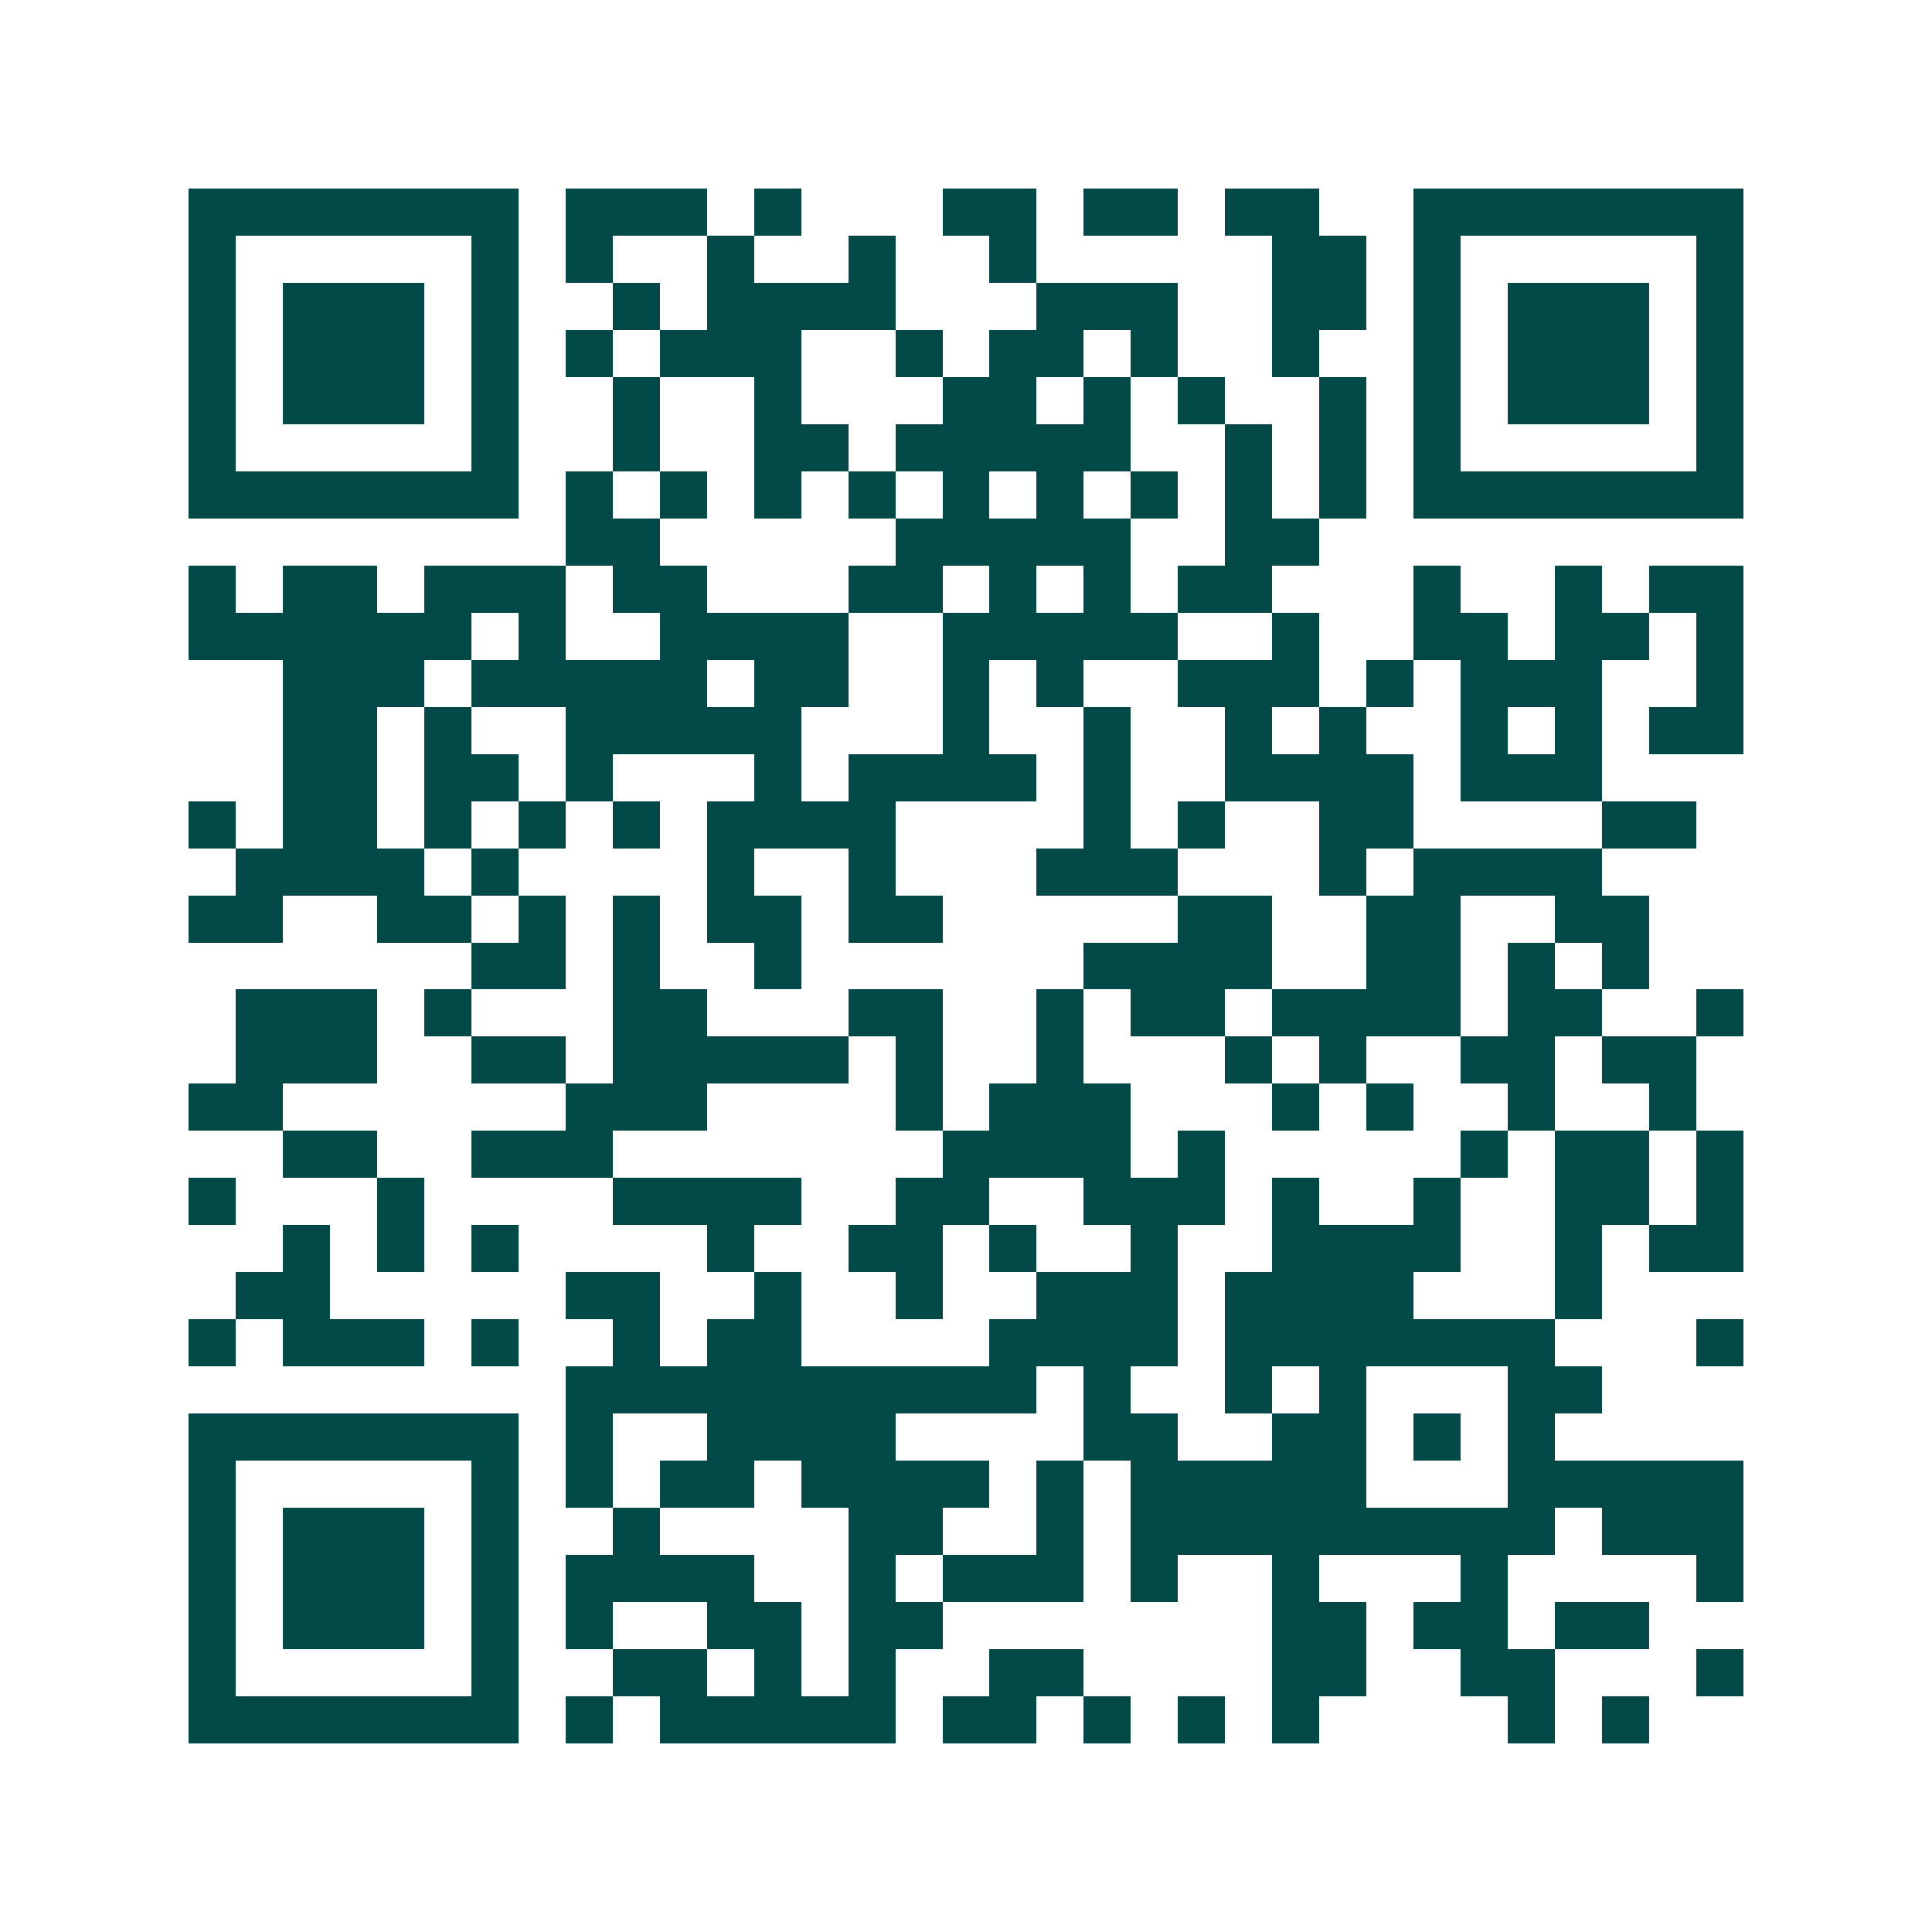 <svg xmlns="http://www.w3.org/2000/svg" width="200" height="200" viewBox="0 0 41 41" shape-rendering="crispEdges"><path fill="#ffffff" d="M0 0h41v41H0z"/><path stroke="#014847" d="M4 4.5h7m1 0h3m1 0h1m3 0h2m1 0h2m1 0h2m2 0h7M4 5.5h1m5 0h1m1 0h1m2 0h1m2 0h1m2 0h1m5 0h2m1 0h1m5 0h1M4 6.5h1m1 0h3m1 0h1m2 0h1m1 0h4m3 0h3m2 0h2m1 0h1m1 0h3m1 0h1M4 7.5h1m1 0h3m1 0h1m1 0h1m1 0h3m2 0h1m1 0h2m1 0h1m2 0h1m2 0h1m1 0h3m1 0h1M4 8.5h1m1 0h3m1 0h1m2 0h1m2 0h1m3 0h2m1 0h1m1 0h1m2 0h1m1 0h1m1 0h3m1 0h1M4 9.5h1m5 0h1m2 0h1m2 0h2m1 0h5m2 0h1m1 0h1m1 0h1m5 0h1M4 10.5h7m1 0h1m1 0h1m1 0h1m1 0h1m1 0h1m1 0h1m1 0h1m1 0h1m1 0h1m1 0h7M12 11.5h2m5 0h5m2 0h2M4 12.5h1m1 0h2m1 0h3m1 0h2m3 0h2m1 0h1m1 0h1m1 0h2m3 0h1m2 0h1m1 0h2M4 13.5h6m1 0h1m2 0h4m2 0h5m2 0h1m2 0h2m1 0h2m1 0h1M6 14.5h3m1 0h5m1 0h2m2 0h1m1 0h1m2 0h3m1 0h1m1 0h3m2 0h1M6 15.5h2m1 0h1m2 0h5m3 0h1m2 0h1m2 0h1m1 0h1m2 0h1m1 0h1m1 0h2M6 16.5h2m1 0h2m1 0h1m3 0h1m1 0h4m1 0h1m2 0h4m1 0h3M4 17.5h1m1 0h2m1 0h1m1 0h1m1 0h1m1 0h4m4 0h1m1 0h1m2 0h2m4 0h2M5 18.5h4m1 0h1m4 0h1m2 0h1m3 0h3m3 0h1m1 0h4M4 19.5h2m2 0h2m1 0h1m1 0h1m1 0h2m1 0h2m5 0h2m2 0h2m2 0h2M10 20.5h2m1 0h1m2 0h1m6 0h4m2 0h2m1 0h1m1 0h1M5 21.5h3m1 0h1m3 0h2m3 0h2m2 0h1m1 0h2m1 0h4m1 0h2m2 0h1M5 22.5h3m2 0h2m1 0h5m1 0h1m2 0h1m3 0h1m1 0h1m2 0h2m1 0h2M4 23.5h2m6 0h3m4 0h1m1 0h3m3 0h1m1 0h1m2 0h1m2 0h1M6 24.5h2m2 0h3m7 0h4m1 0h1m5 0h1m1 0h2m1 0h1M4 25.5h1m3 0h1m4 0h4m2 0h2m2 0h3m1 0h1m2 0h1m2 0h2m1 0h1M6 26.5h1m1 0h1m1 0h1m4 0h1m2 0h2m1 0h1m2 0h1m2 0h4m2 0h1m1 0h2M5 27.5h2m5 0h2m2 0h1m2 0h1m2 0h3m1 0h4m3 0h1M4 28.5h1m1 0h3m1 0h1m2 0h1m1 0h2m4 0h4m1 0h7m3 0h1M12 29.5h10m1 0h1m2 0h1m1 0h1m3 0h2M4 30.5h7m1 0h1m2 0h4m4 0h2m2 0h2m1 0h1m1 0h1M4 31.5h1m5 0h1m1 0h1m1 0h2m1 0h4m1 0h1m1 0h5m3 0h5M4 32.5h1m1 0h3m1 0h1m2 0h1m4 0h2m2 0h1m1 0h9m1 0h3M4 33.5h1m1 0h3m1 0h1m1 0h4m2 0h1m1 0h3m1 0h1m2 0h1m3 0h1m4 0h1M4 34.5h1m1 0h3m1 0h1m1 0h1m2 0h2m1 0h2m7 0h2m1 0h2m1 0h2M4 35.5h1m5 0h1m2 0h2m1 0h1m1 0h1m2 0h2m4 0h2m2 0h2m3 0h1M4 36.5h7m1 0h1m1 0h5m1 0h2m1 0h1m1 0h1m1 0h1m4 0h1m1 0h1"/></svg>
